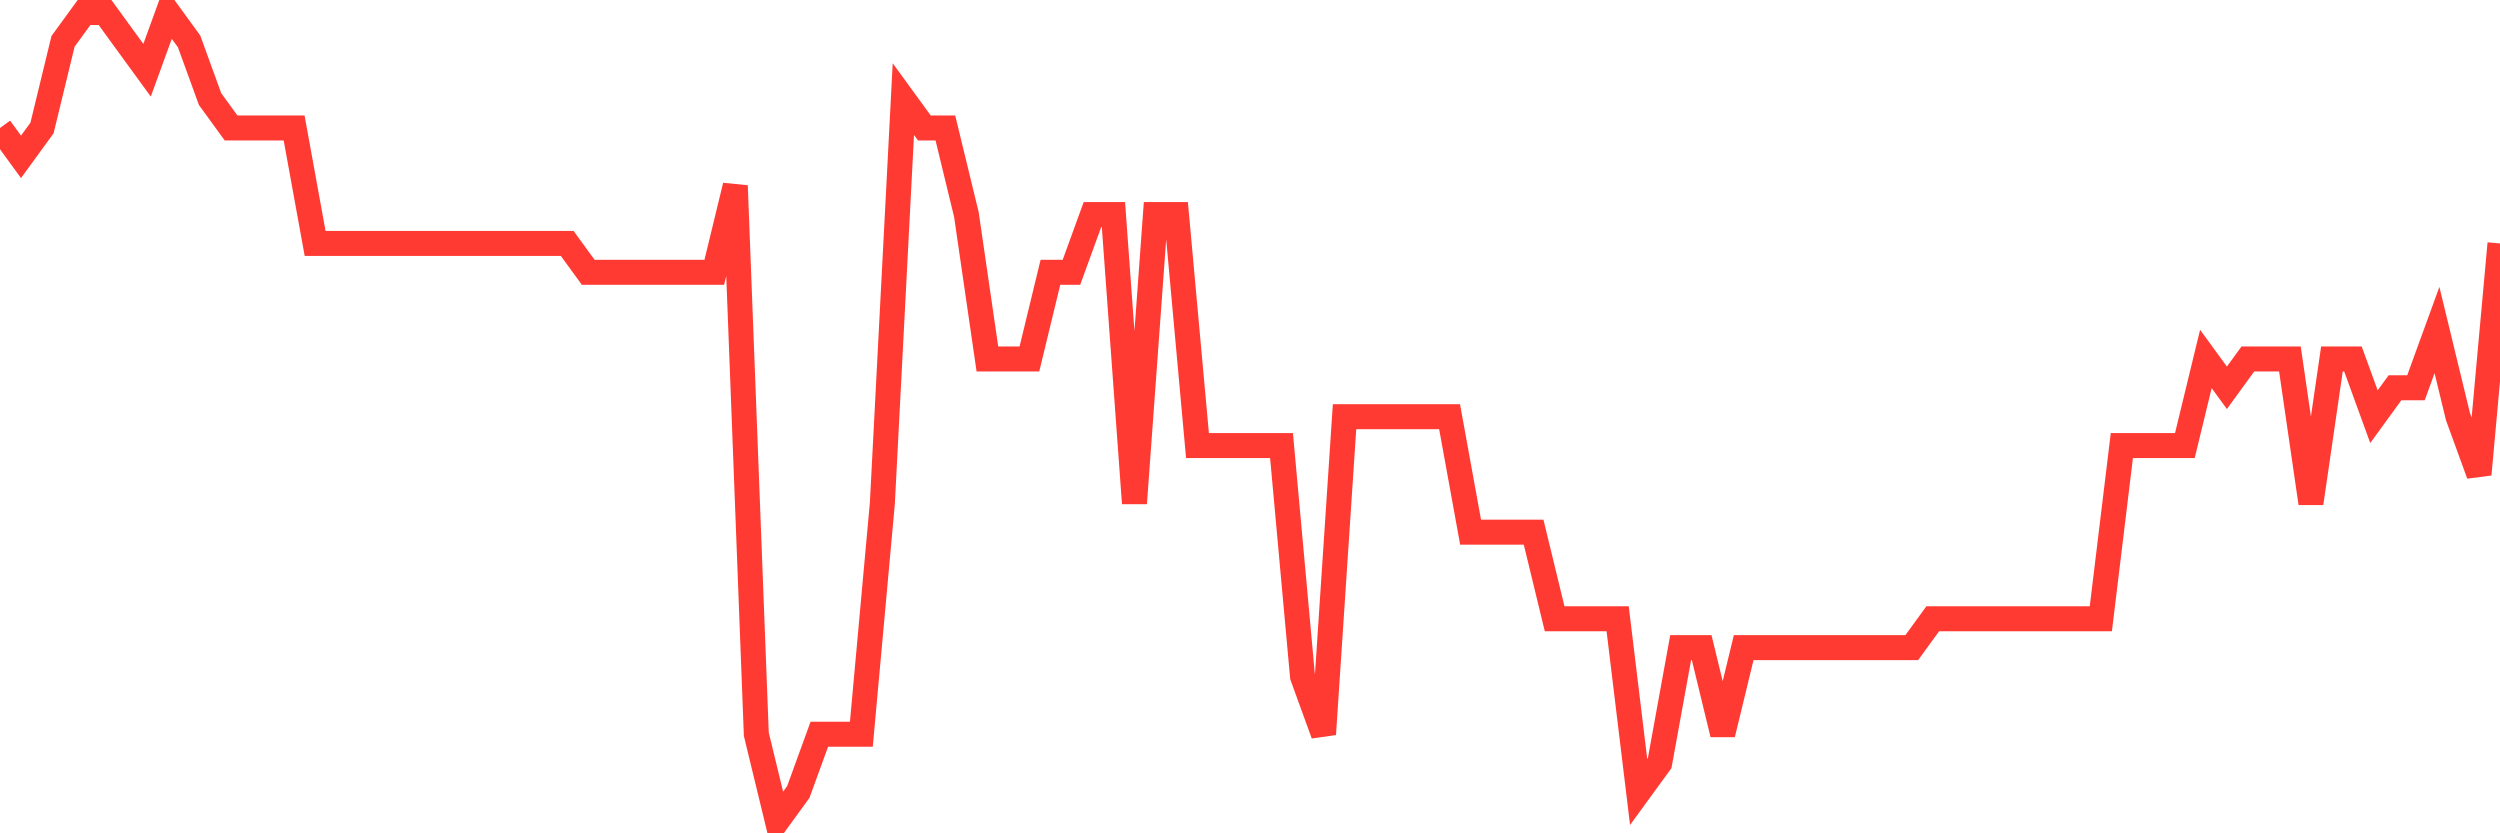 <svg
  xmlns="http://www.w3.org/2000/svg"
  xmlns:xlink="http://www.w3.org/1999/xlink"
  width="120"
  height="40"
  viewBox="0 0 120 40"
  preserveAspectRatio="none"
>
  <polyline
    points="0,6.143 1.008,7.529 2.017,6.143 3.025,1.986 4.034,0.6 5.042,0.6 6.05,1.986 7.059,3.371 8.067,0.6 9.076,1.986 10.084,4.757 11.092,6.143 12.101,6.143 13.109,6.143 14.118,6.143 15.126,11.686 16.134,11.686 17.143,11.686 18.151,11.686 19.16,11.686 20.168,11.686 21.176,11.686 22.185,11.686 23.193,11.686 24.202,11.686 25.21,11.686 26.218,11.686 27.227,11.686 28.235,13.071 29.244,13.071 30.252,13.071 31.261,13.071 32.269,13.071 33.277,13.071 34.286,13.071 35.294,8.914 36.303,35.243 37.311,39.4 38.319,38.014 39.328,35.243 40.336,35.243 41.345,35.243 42.353,24.157 43.361,4.757 44.37,6.143 45.378,6.143 46.387,10.3 47.395,17.229 48.403,17.229 49.412,17.229 50.42,13.071 51.429,13.071 52.437,10.3 53.445,10.3 54.454,24.157 55.462,10.3 56.471,10.3 57.479,21.386 58.487,21.386 59.496,21.386 60.504,21.386 61.513,21.386 62.521,32.471 63.529,35.243 64.538,20 65.546,20 66.555,20 67.563,20 68.571,20 69.58,20 70.588,25.543 71.597,25.543 72.605,25.543 73.613,25.543 74.622,29.7 75.63,29.7 76.639,29.7 77.647,29.7 78.655,38.014 79.664,36.629 80.672,31.086 81.681,31.086 82.689,35.243 83.697,31.086 84.706,31.086 85.714,31.086 86.723,31.086 87.731,31.086 88.739,31.086 89.748,31.086 90.756,31.086 91.765,31.086 92.773,29.7 93.782,29.7 94.79,29.7 95.798,29.7 96.807,29.7 97.815,29.7 98.824,29.7 99.832,29.7 100.84,29.7 101.849,21.386 102.857,21.386 103.866,21.386 104.874,21.386 105.882,17.229 106.891,18.614 107.899,17.229 108.908,17.229 109.916,17.229 110.924,24.157 111.933,17.229 112.941,17.229 113.95,20 114.958,18.614 115.966,18.614 116.975,15.843 117.983,20 118.992,22.771 120,11.686"
    fill="none"
    stroke="#ff3a33"
    stroke-width="1.2"
  >
  </polyline>
</svg>